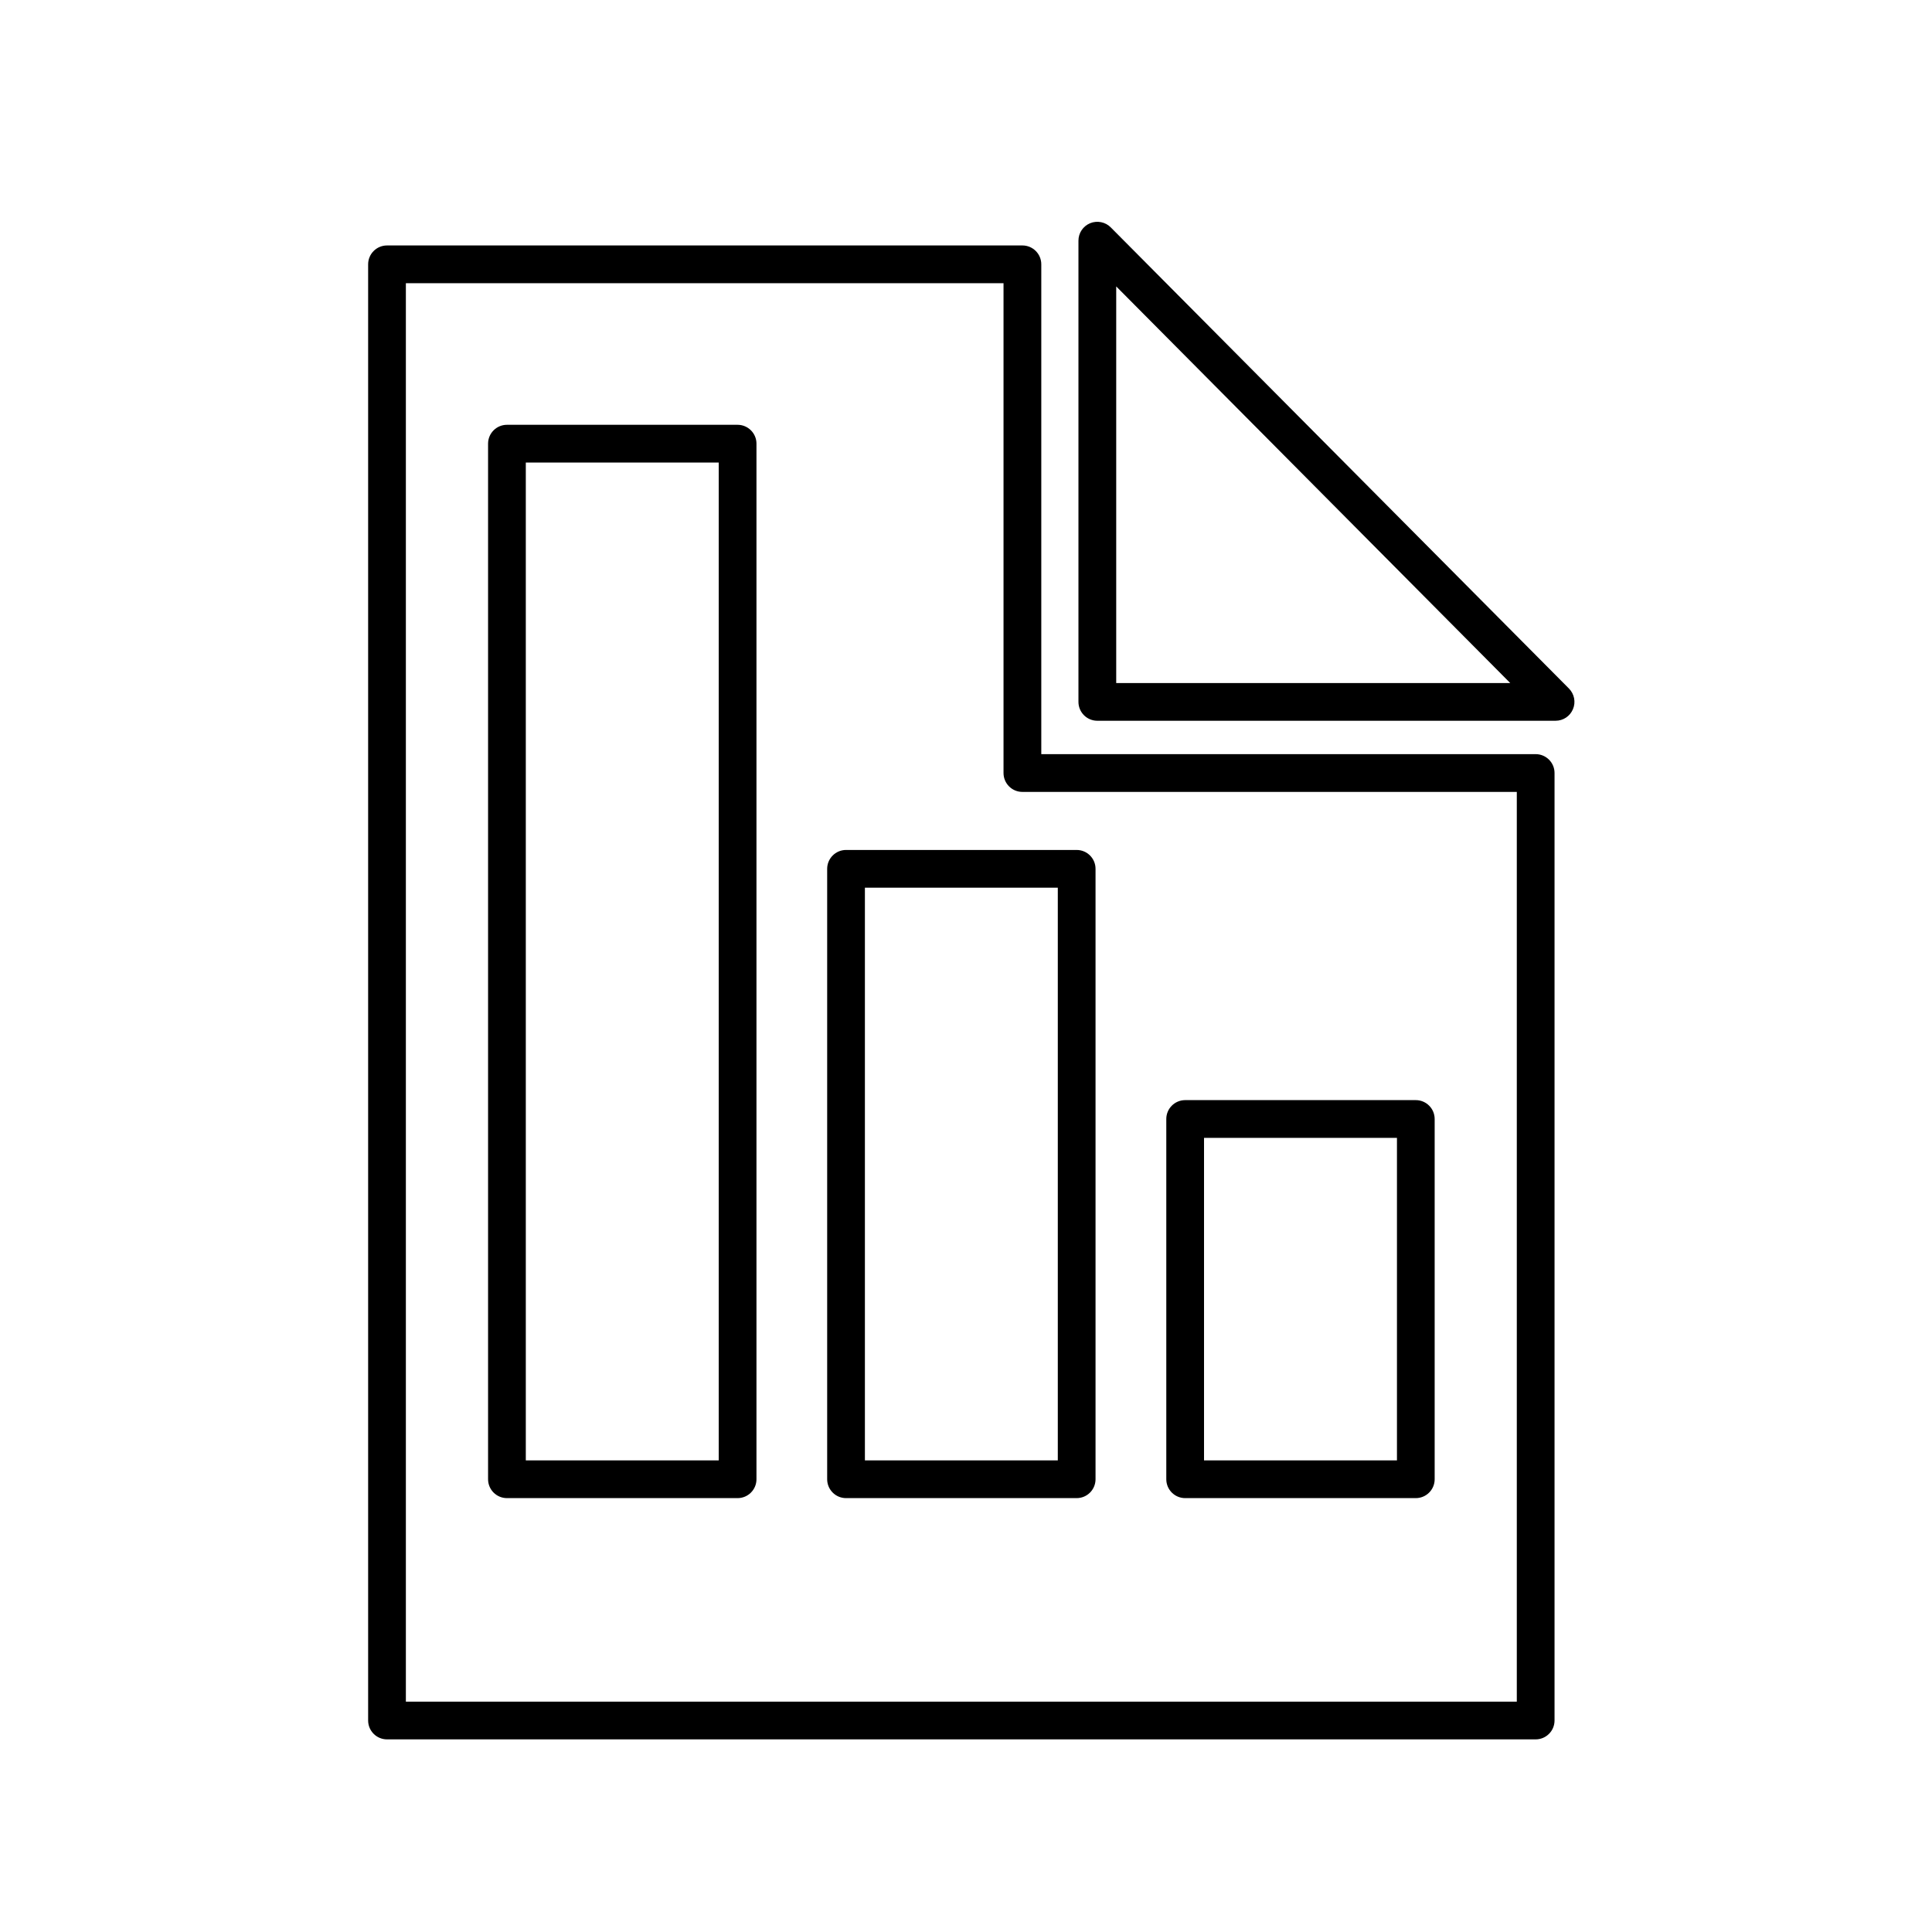 <?xml version="1.0" encoding="utf-8"?>
<!-- Generator: Adobe Illustrator 17.0.0, SVG Export Plug-In . SVG Version: 6.00 Build 0)  -->
<!DOCTYPE svg PUBLIC "-//W3C//DTD SVG 1.1//EN" "http://www.w3.org/Graphics/SVG/1.1/DTD/svg11.dtd">
<svg version="1.1" id="Capa_1" xmlns="http://www.w3.org/2000/svg" xmlns:xlink="http://www.w3.org/1999/xlink" x="0px" y="0px"
	 width="64px" height="64px" viewBox="0 0 64 64" enable-background="new 0 0 64 64" xml:space="preserve">
<path d="M50.872,24.982H34.494V8.756c0-0.345-0.28-0.625-0.625-0.625H12.82c-0.345,0-0.625,0.28-0.625,0.625v48.238
	c0,0.345,0.28,0.625,0.625,0.625h38.051c0.345,0,0.625-0.28,0.625-0.625V25.607C51.497,25.263,51.216,24.982,50.872,24.982z
	 M50.247,56.369H13.445V9.381h19.798v16.227c0,0.345,0.28,0.625,0.625,0.625h16.378V56.369z"/>
<path d="M36.794,7.531c-0.175-0.178-0.448-0.232-0.682-0.137c-0.235,0.098-0.387,0.324-0.387,0.578v15.279
	c0,0.345,0.28,0.625,0.625,0.625h15.18c0.254,0,0.48-0.151,0.577-0.386c0.098-0.232,0.045-0.5-0.133-0.681L36.794,7.531z
	 M36.976,22.627V9.488l13.053,13.139H36.976z"/>
<path d="M24.434,14.072h-7.641c-0.345,0-0.625,0.28-0.625,0.625v34.305c0,0.345,0.28,0.625,0.625,0.625h7.641
	c0.345,0,0.625-0.28,0.625-0.625V14.697C25.059,14.352,24.778,14.072,24.434,14.072z M23.809,48.377h-6.391V15.322h6.391V48.377z"/>
<path d="M27.401,28.781v20.221c0,0.345,0.28,0.625,0.625,0.625h7.64c0.345,0,0.625-0.28,0.625-0.625V28.781
	c0-0.345-0.28-0.625-0.625-0.625h-7.64C27.682,28.156,27.401,28.437,27.401,28.781z M28.651,29.406h6.39v18.971h-6.39V29.406z"/>
<path d="M39.26,49.627H46.9c0.345,0,0.625-0.28,0.625-0.625V37.068c0-0.345-0.28-0.625-0.625-0.625H39.26
	c-0.345,0-0.625,0.28-0.625,0.625v11.934C38.635,49.347,38.915,49.627,39.26,49.627z M39.885,37.693h6.391v10.684h-6.391V37.693z"/>
</svg>
